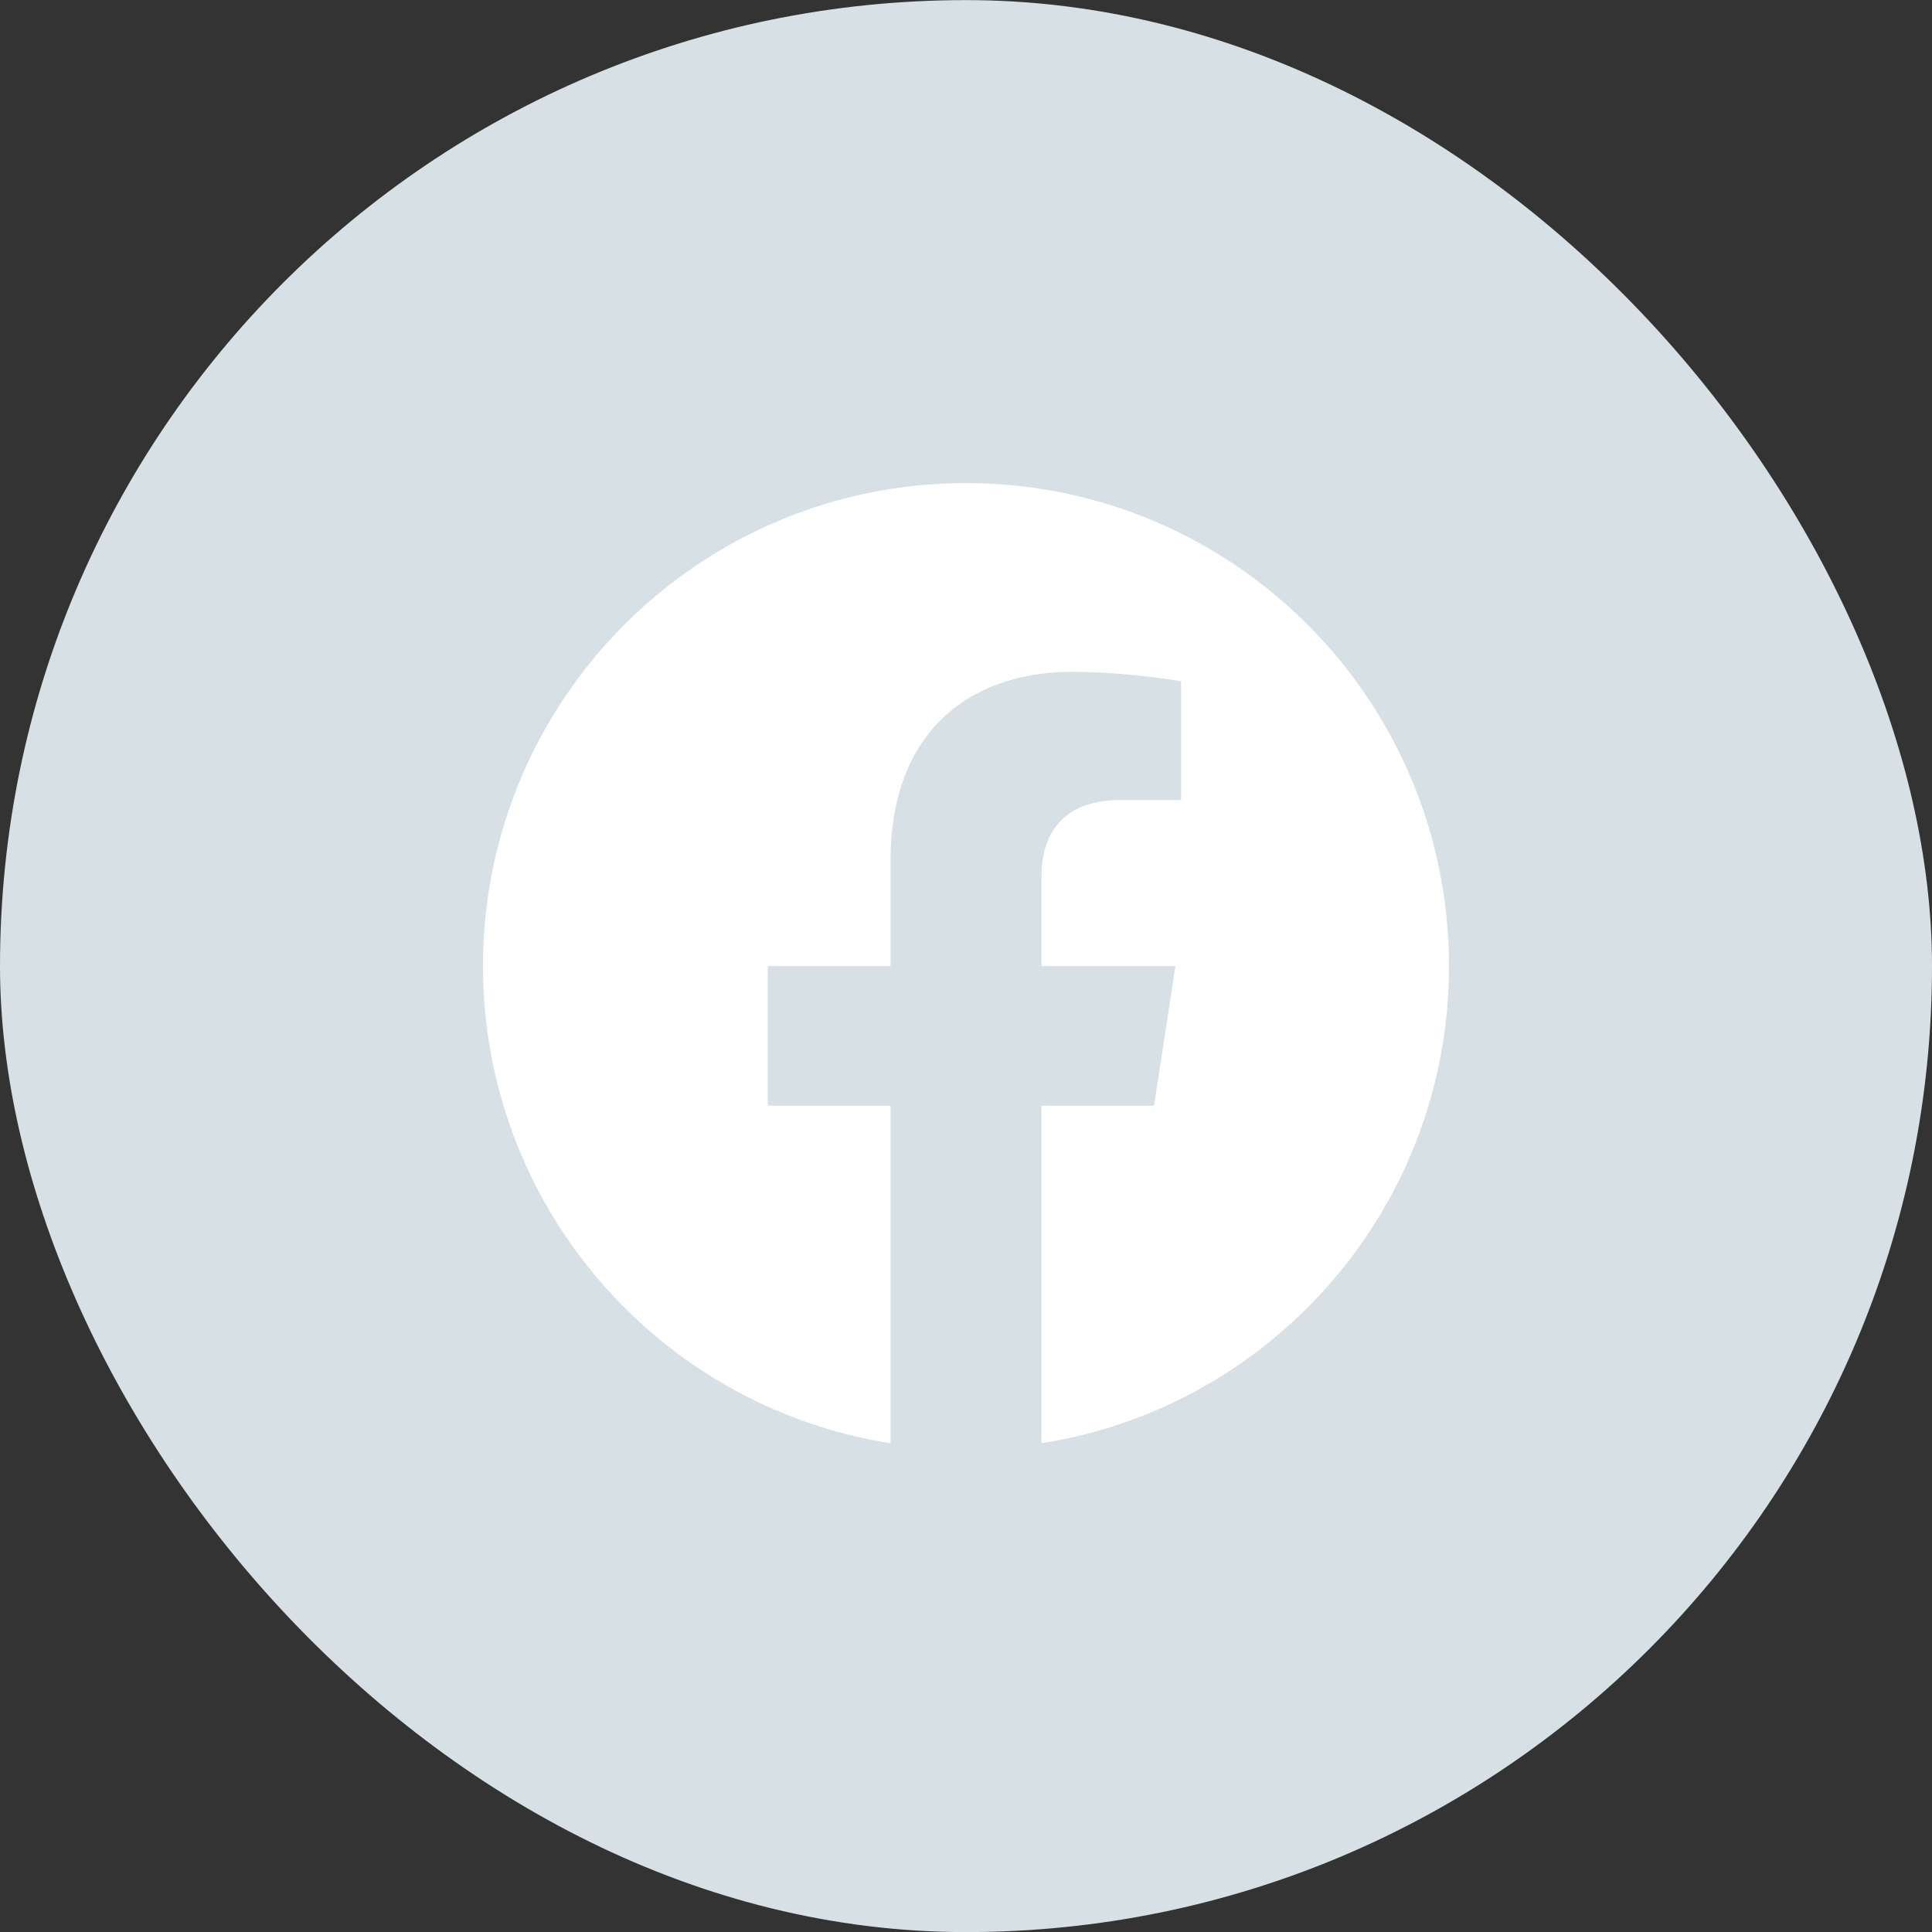 <svg width="40" height="40" viewBox="0 0 40 40" fill="none" xmlns="http://www.w3.org/2000/svg">
<rect x="0" y="0" width="40" height="40" fill="#333333" stroke="none"/>
<rect y="0.002" width="40" height="40" rx="20" fill="#D7E0E5"/>
<g clip-path="url(#clip0_229_833)">
<path d="M20 10.002C14.477 10.002 10 14.479 10 20.002C10 24.993 13.657 29.13 18.438 29.881V22.892H15.898V20.002H18.438V17.799C18.438 15.293 19.93 13.909 22.215 13.909C23.309 13.909 24.453 14.104 24.453 14.104V16.564H23.193C21.95 16.564 21.563 17.335 21.563 18.126V20.002H24.336L23.893 22.892H21.563V29.881C26.343 29.131 30 24.992 30 20.002C30 14.479 25.523 10.002 20 10.002Z" fill="white"/>
</g>
<defs>
<clipPath id="clip0_229_833">
<rect width="24" height="24" fill="white" transform="translate(8 8.002)"/>
</clipPath>
</defs>
</svg>
